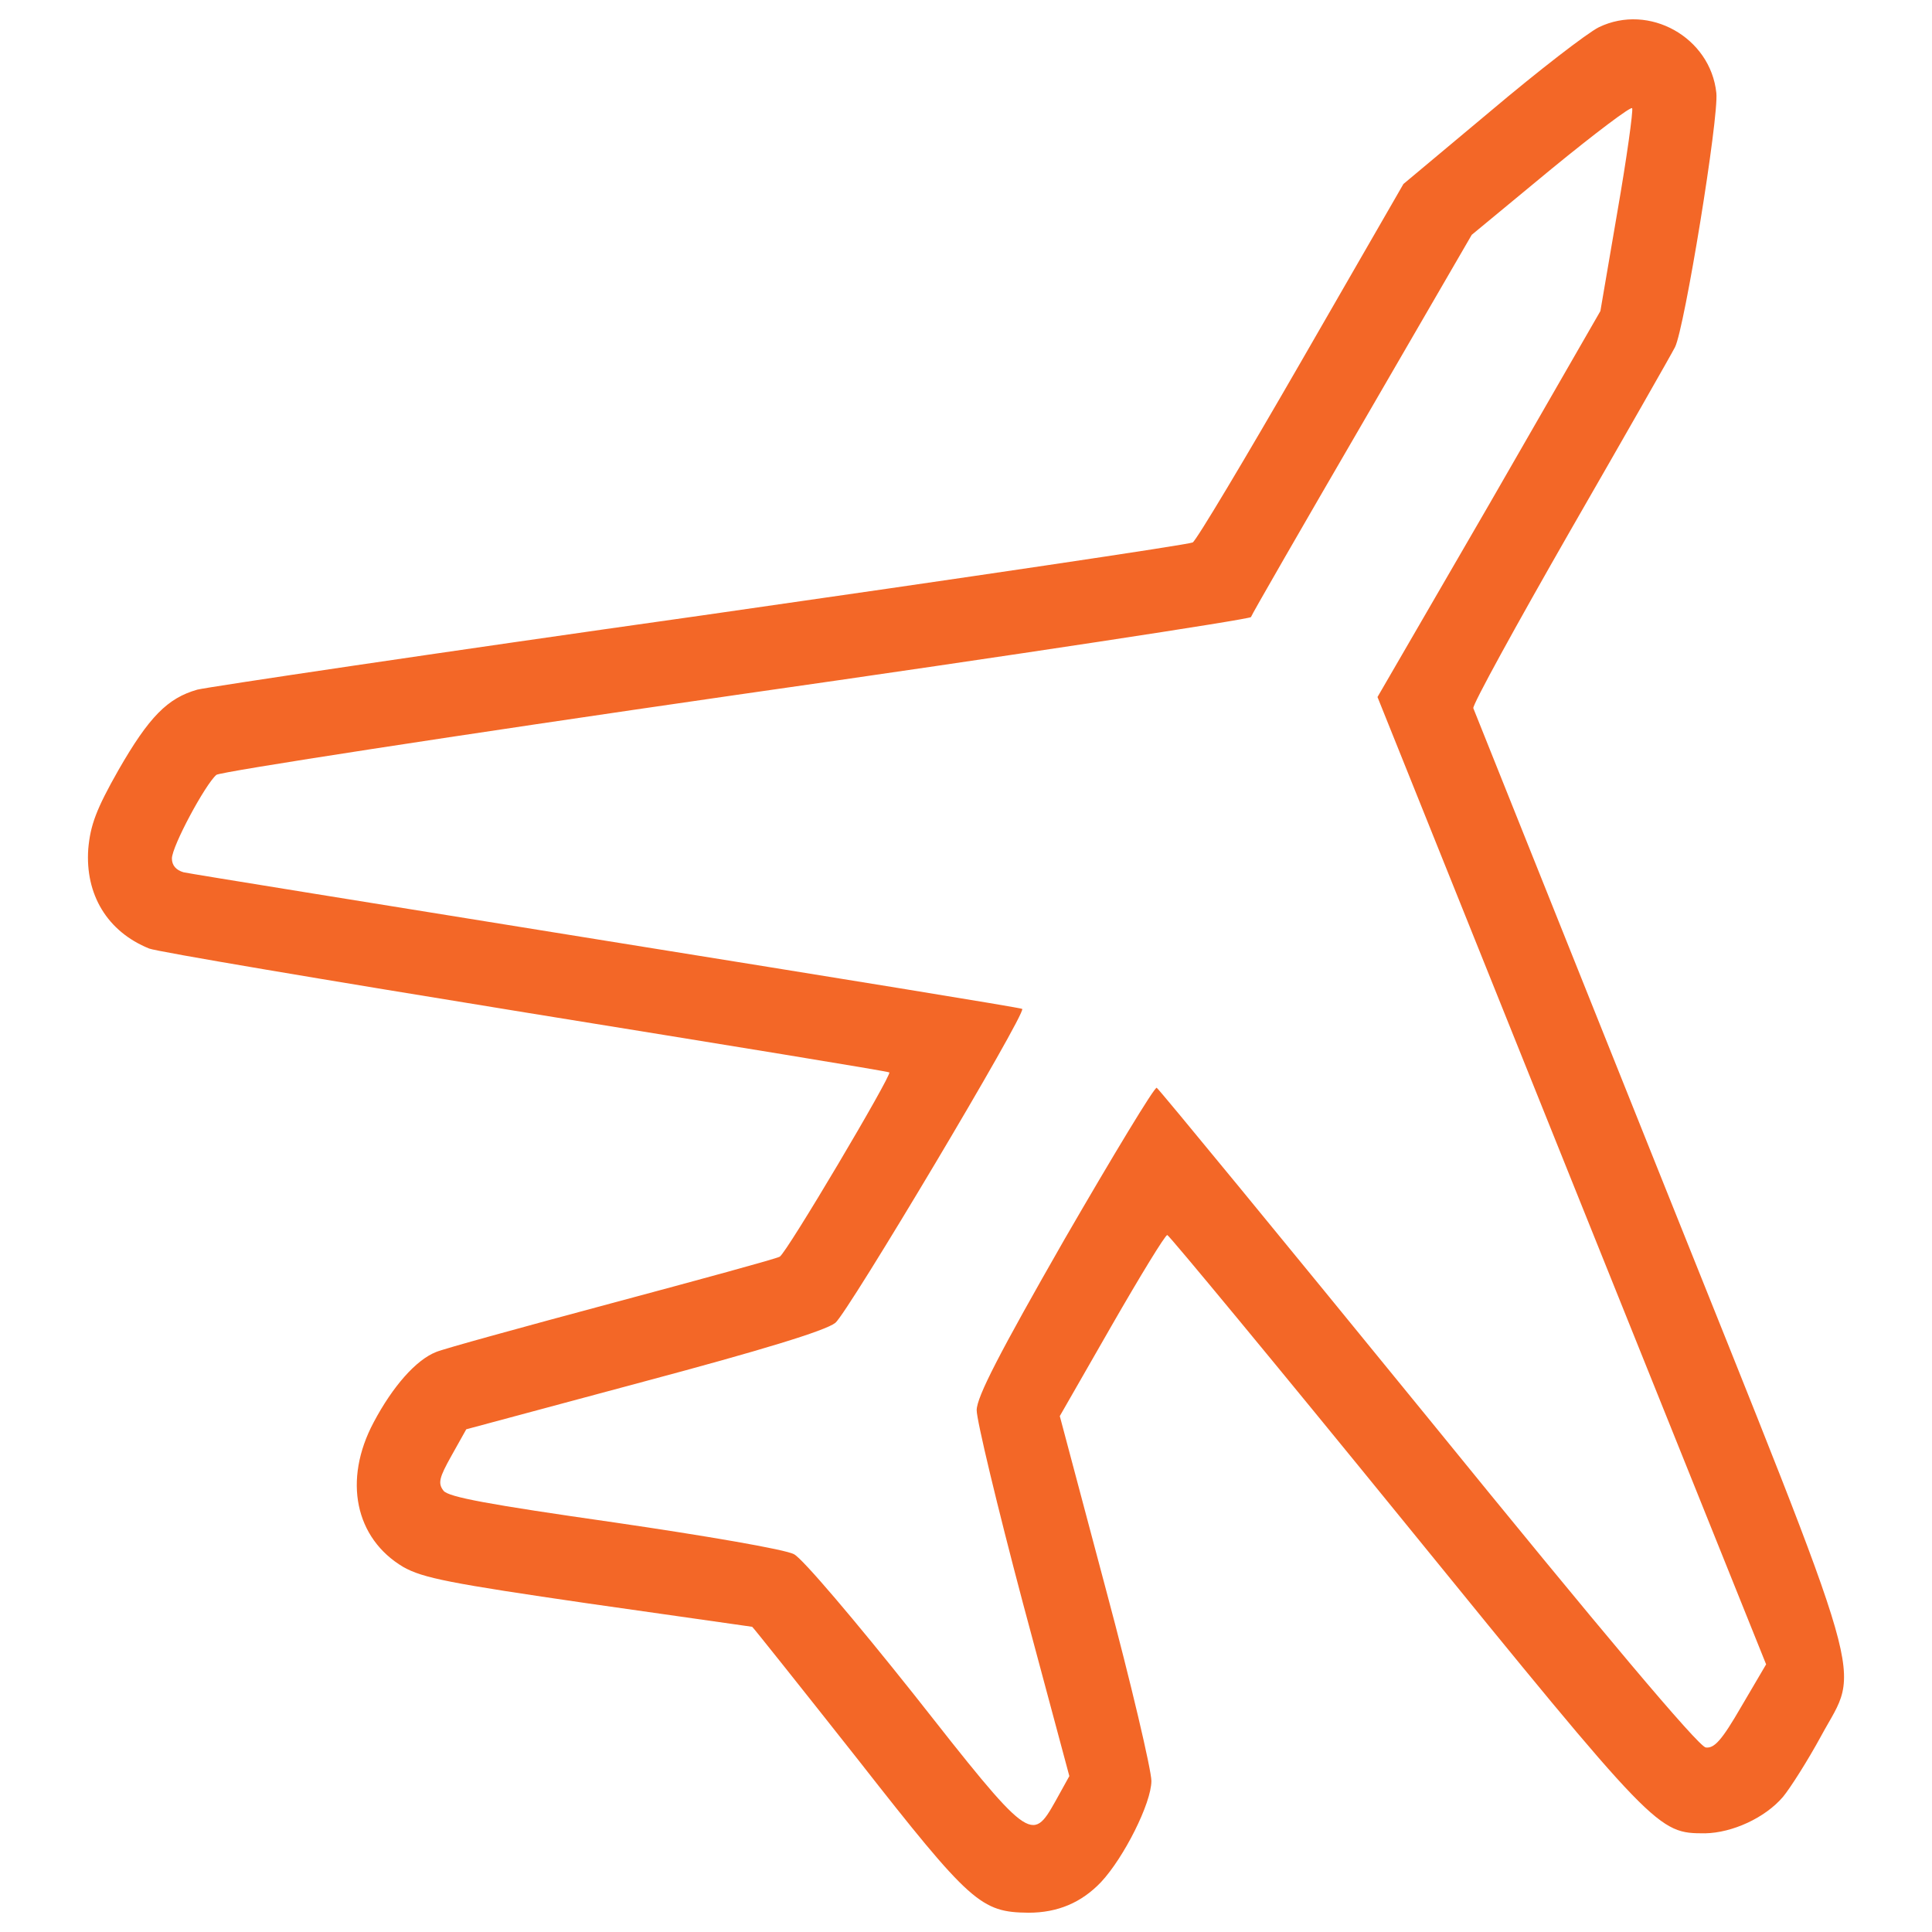 <?xml version="1.0" encoding="utf-8"?>
<!-- Generator: Adobe Illustrator 25.3.1, SVG Export Plug-In . SVG Version: 6.00 Build 0)  -->
<svg version="1.1" id="图层_1" xmlns="http://www.w3.org/2000/svg" xmlns:xlink="http://www.w3.org/1999/xlink" x="0px" y="0px"
	 viewBox="0 0 1000 1000" style="enable-background:new 0 0 1000 1000;" xml:space="preserve">
<style type="text/css">
	.st0{fill:#F36727;}
</style>
<g>
	<g>
		<g transform="translate(0,511) scale(0.1,-0.1)">
			<path class="st0" d="M8275.4,4968.9c-60.3-30.1-312.4-224.7-559.1-433l-452.2-378.2l-528.9-918.1
				c-290.5-504.2-542.6-926.3-561.8-937.3c-19.2-11-1164.7-180.9-2543.2-378.2c-1378.5-194.6-2554.1-370-2609-383.7
				C867.8,1496.7,771.9,1400.8,613,1124C497.9,921.2,467.7,839,456.8,715.6C440.3,480,555.4,288.1,771.9,200.4
				C813,184,1692.7,36,2723.1-131.2c1033.2-167.2,1877.2-304.2,1880-309.7c13.7-13.7-531.7-934.5-567.3-953.7
				c-19.2-11-411.1-117.8-871.5-241.2s-868.7-235.7-907.1-252.1c-104.1-41.1-224.7-178.1-323.4-364.5
				c-159-298.7-95.9-600.2,153.5-748.2c101.4-57.5,243.9-85,959.2-189.1c460.4-65.8,844.1-120.6,846.8-120.6
				c2.7,0,249.4-309.7,548.1-687.9c583.7-745.4,635.8-789.3,882.4-792c150.7,0,274,52.1,375.5,158.9
				c117.8,126.1,260.3,408.3,260.3,523.5c0,54.8-104.1,501.5-235.7,992.1l-238.4,896.1l268.6,468.6
				c148,257.6,276.8,468.6,287.8,468.6c8.2,0,564.5-671.4,1233.2-1493.6c1301.7-1600.5,1304.5-1603.2,1551.1-1603.2
				c139.8,2.7,309.7,79.5,402.9,189.1c38.4,46.6,128.8,189.1,197.3,315.2c202.8,375.4,265.8,158.9-833.1,2902.2
				c-526.1,1315.4-961.9,2403.4-967.4,2417.1c-5.5,16.5,222,430.3,501.5,918.1c282.3,490.5,526.2,918.1,542.6,951
				c49.3,98.6,227.4,1189.4,213.8,1315.4C8853.6,4916.8,8535.7,5095,8275.4,4968.9z M8371.3,4012.5l-87.7-512.5l-575.5-1000.3
				l-578.2-997.5l1005.8-2504.8l1005.7-2502.1l-128.8-219.2c-101.4-175.4-139.8-216.5-183.6-211
				c-38.4,5.5-534.4,594.7-1438.8,1707.3C6628.3-1293.1,5998-525.8,5987.1-520.3c-11,5.5-224.7-348-476.9-783.8
				c-337.1-589.2-454.9-816.7-454.9-885.2c0-52.1,106.9-498.8,238.4-994.8l241.2-898.9l-71.3-128.8
				c-123.3-219.2-131.5-213.8-737.2,556.4c-298.7,375.4-572.8,698.8-616.6,720.7c-43.9,24.7-460.4,95.9-929,164.4
				c-652.2,93.2-860.5,131.5-885.2,164.4c-30.1,38.4-21.9,68.5,41.1,180.9l76.7,137l918.1,246.6c605.6,161.7,940,263.1,992.1,304.2
				c63,49.3,989.3,1603.2,967.4,1625.1c-2.7,5.5-967.4,161.7-2143.1,350.8C1975,427.9,985.7,586.9,950.1,595.1
				c-38.4,11-60.3,35.6-60.3,71.3c0,63,172.6,383.7,230.2,433c21.9,16.4,1230.5,202.8,2691.2,413.8
				C5271.8,1721.4,6469.4,1905,6474.9,1916c2.7,11,263.1,463.1,575.5,1000.3l567.3,978.3l411.1,339.8
				c227.5,186.4,416.6,328.9,419.3,315.2C8453.5,4535.9,8420.6,4294.7,8371.3,4012.5z"/>
		</g>
	</g>
</g>
</svg>

